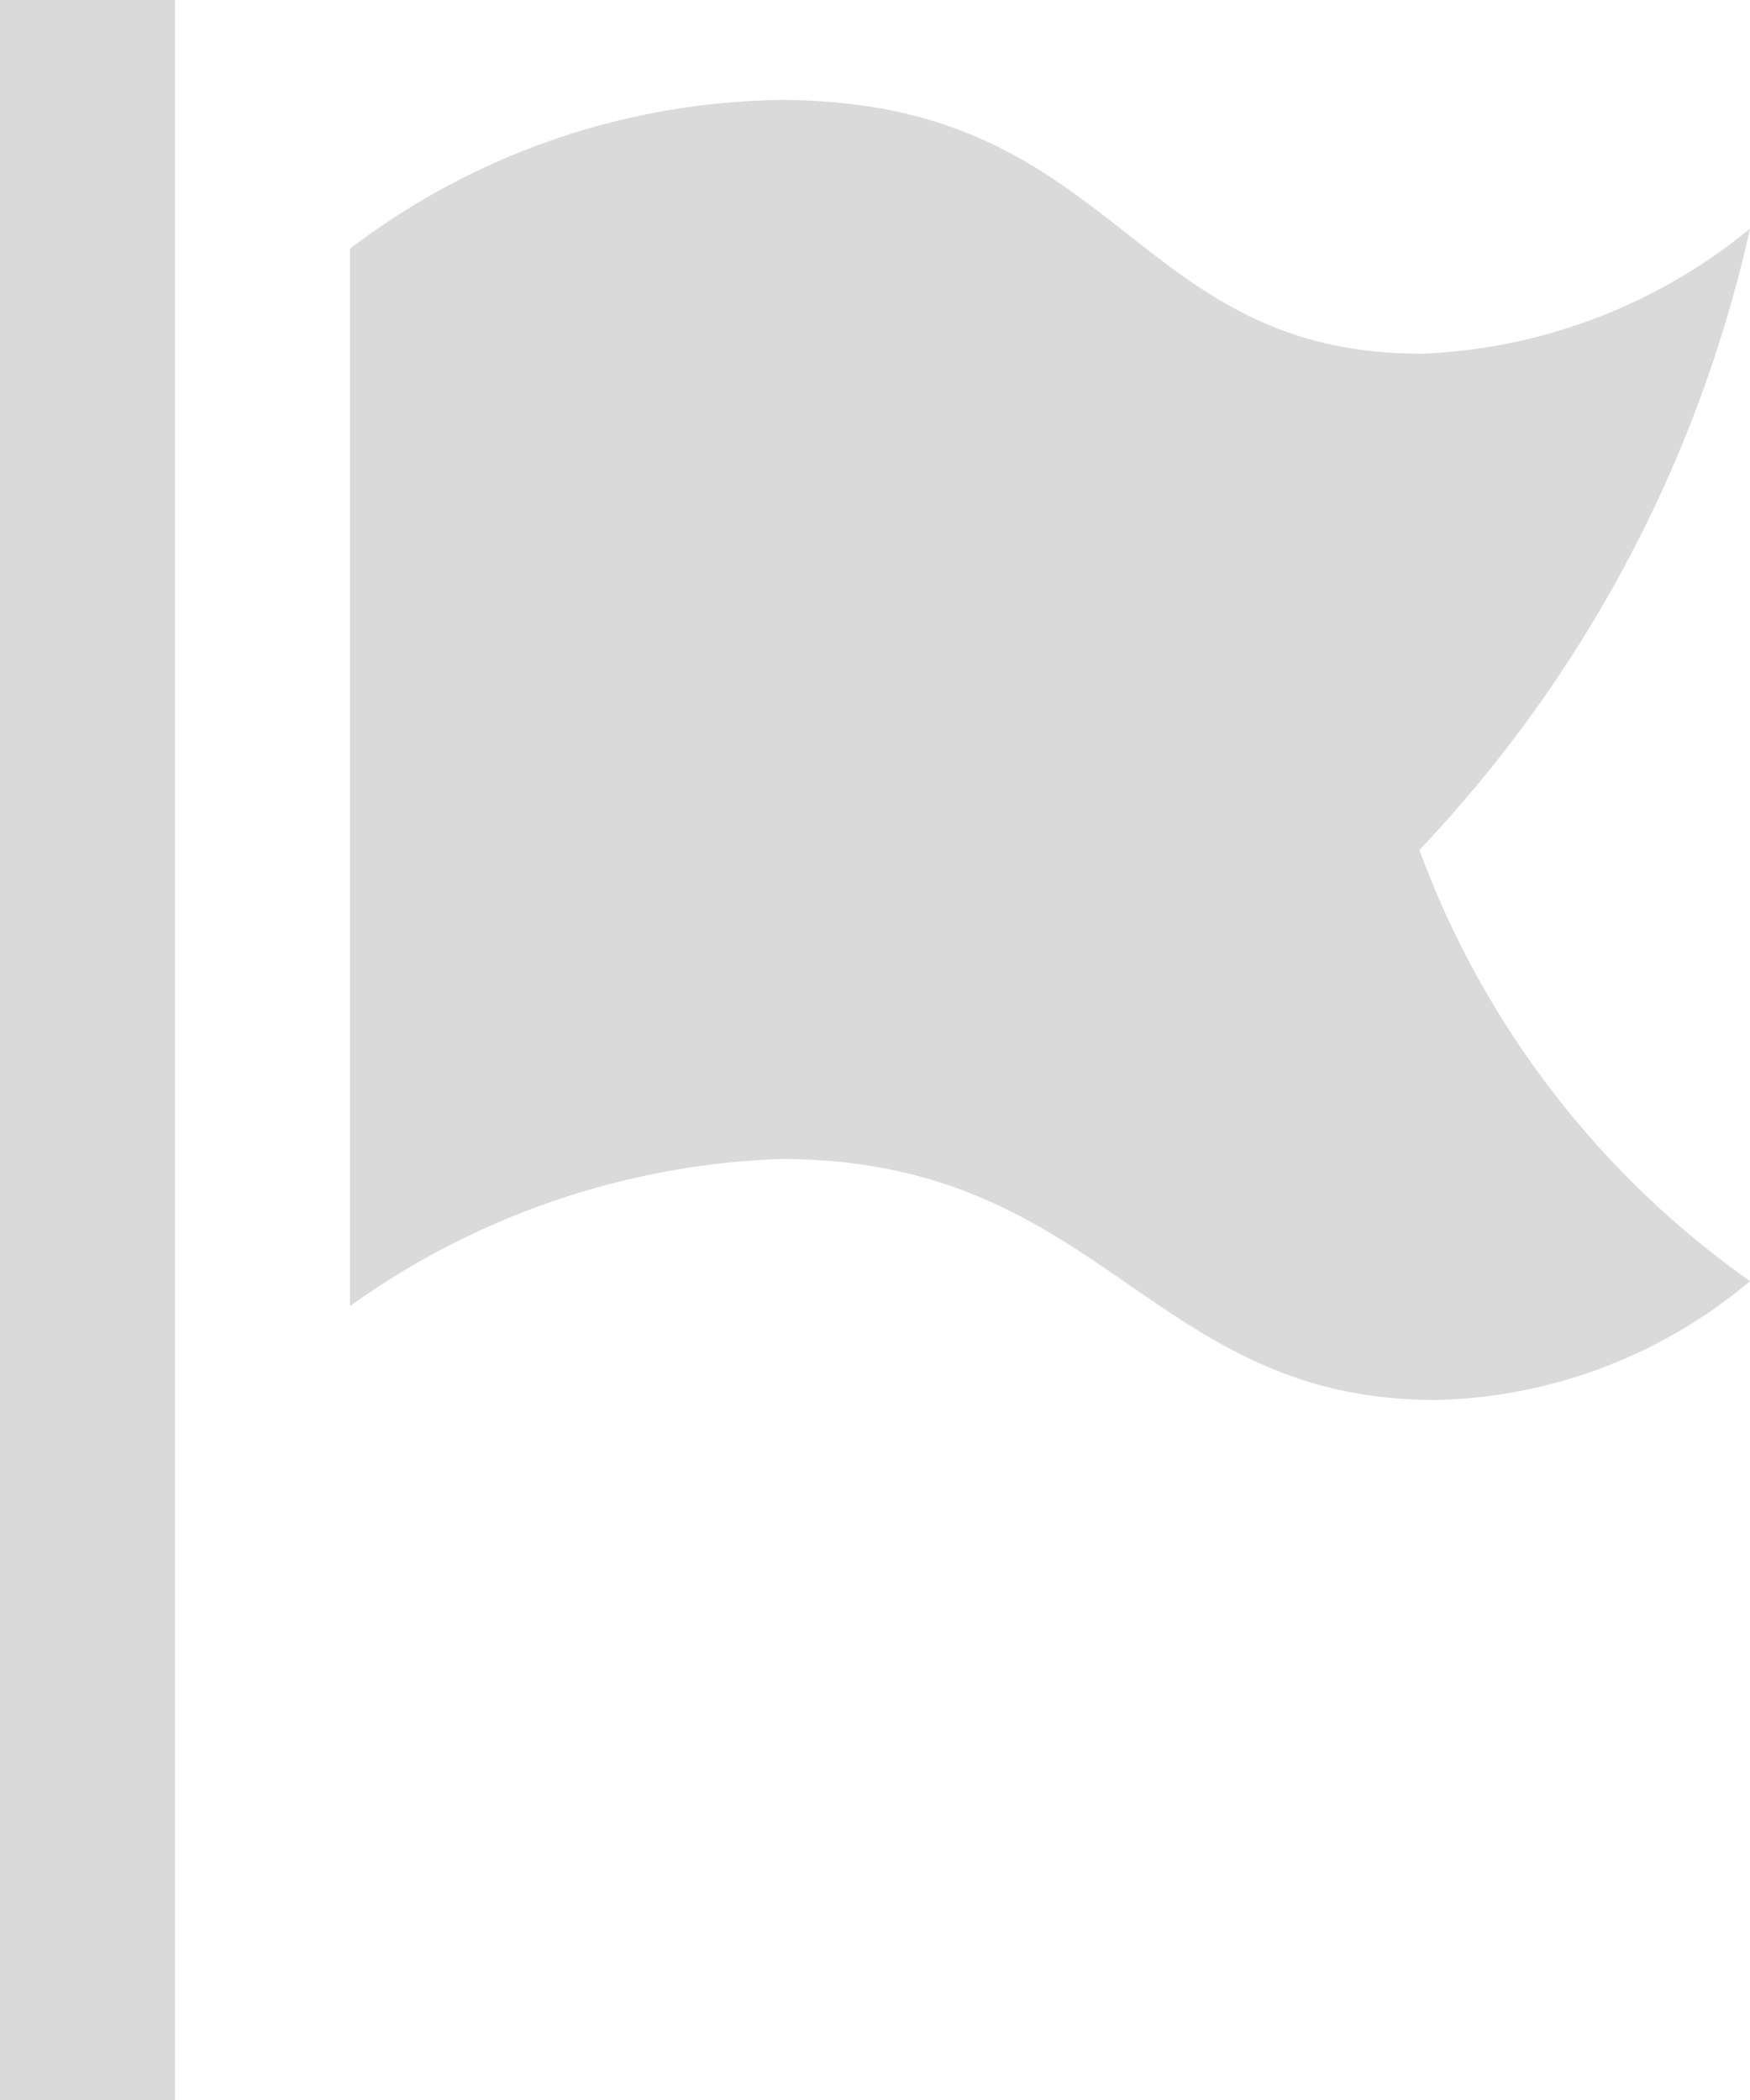 <svg xmlns="http://www.w3.org/2000/svg" width="17.5" height="21" viewBox="0 0 17.5 21"><defs><style>.a{fill:#dadada;}</style></defs><path class="a" d="M3.75,21H2V0H3.75ZM19.5,2.286a5.5,5.5,0,0,1-3.285,1.251C13.274,3.538,13.209,1,9.8,1A7.257,7.257,0,0,0,5.5,2.487V13.061A7.866,7.866,0,0,1,9.807,11.59c3.224,0,3.676,2.41,6.549,2.41A5.041,5.041,0,0,0,19.5,12.811,9.124,9.124,0,0,1,16.194,8.5,13.179,13.179,0,0,0,19.5,2.286Z" transform="translate(-2)"/></svg>
